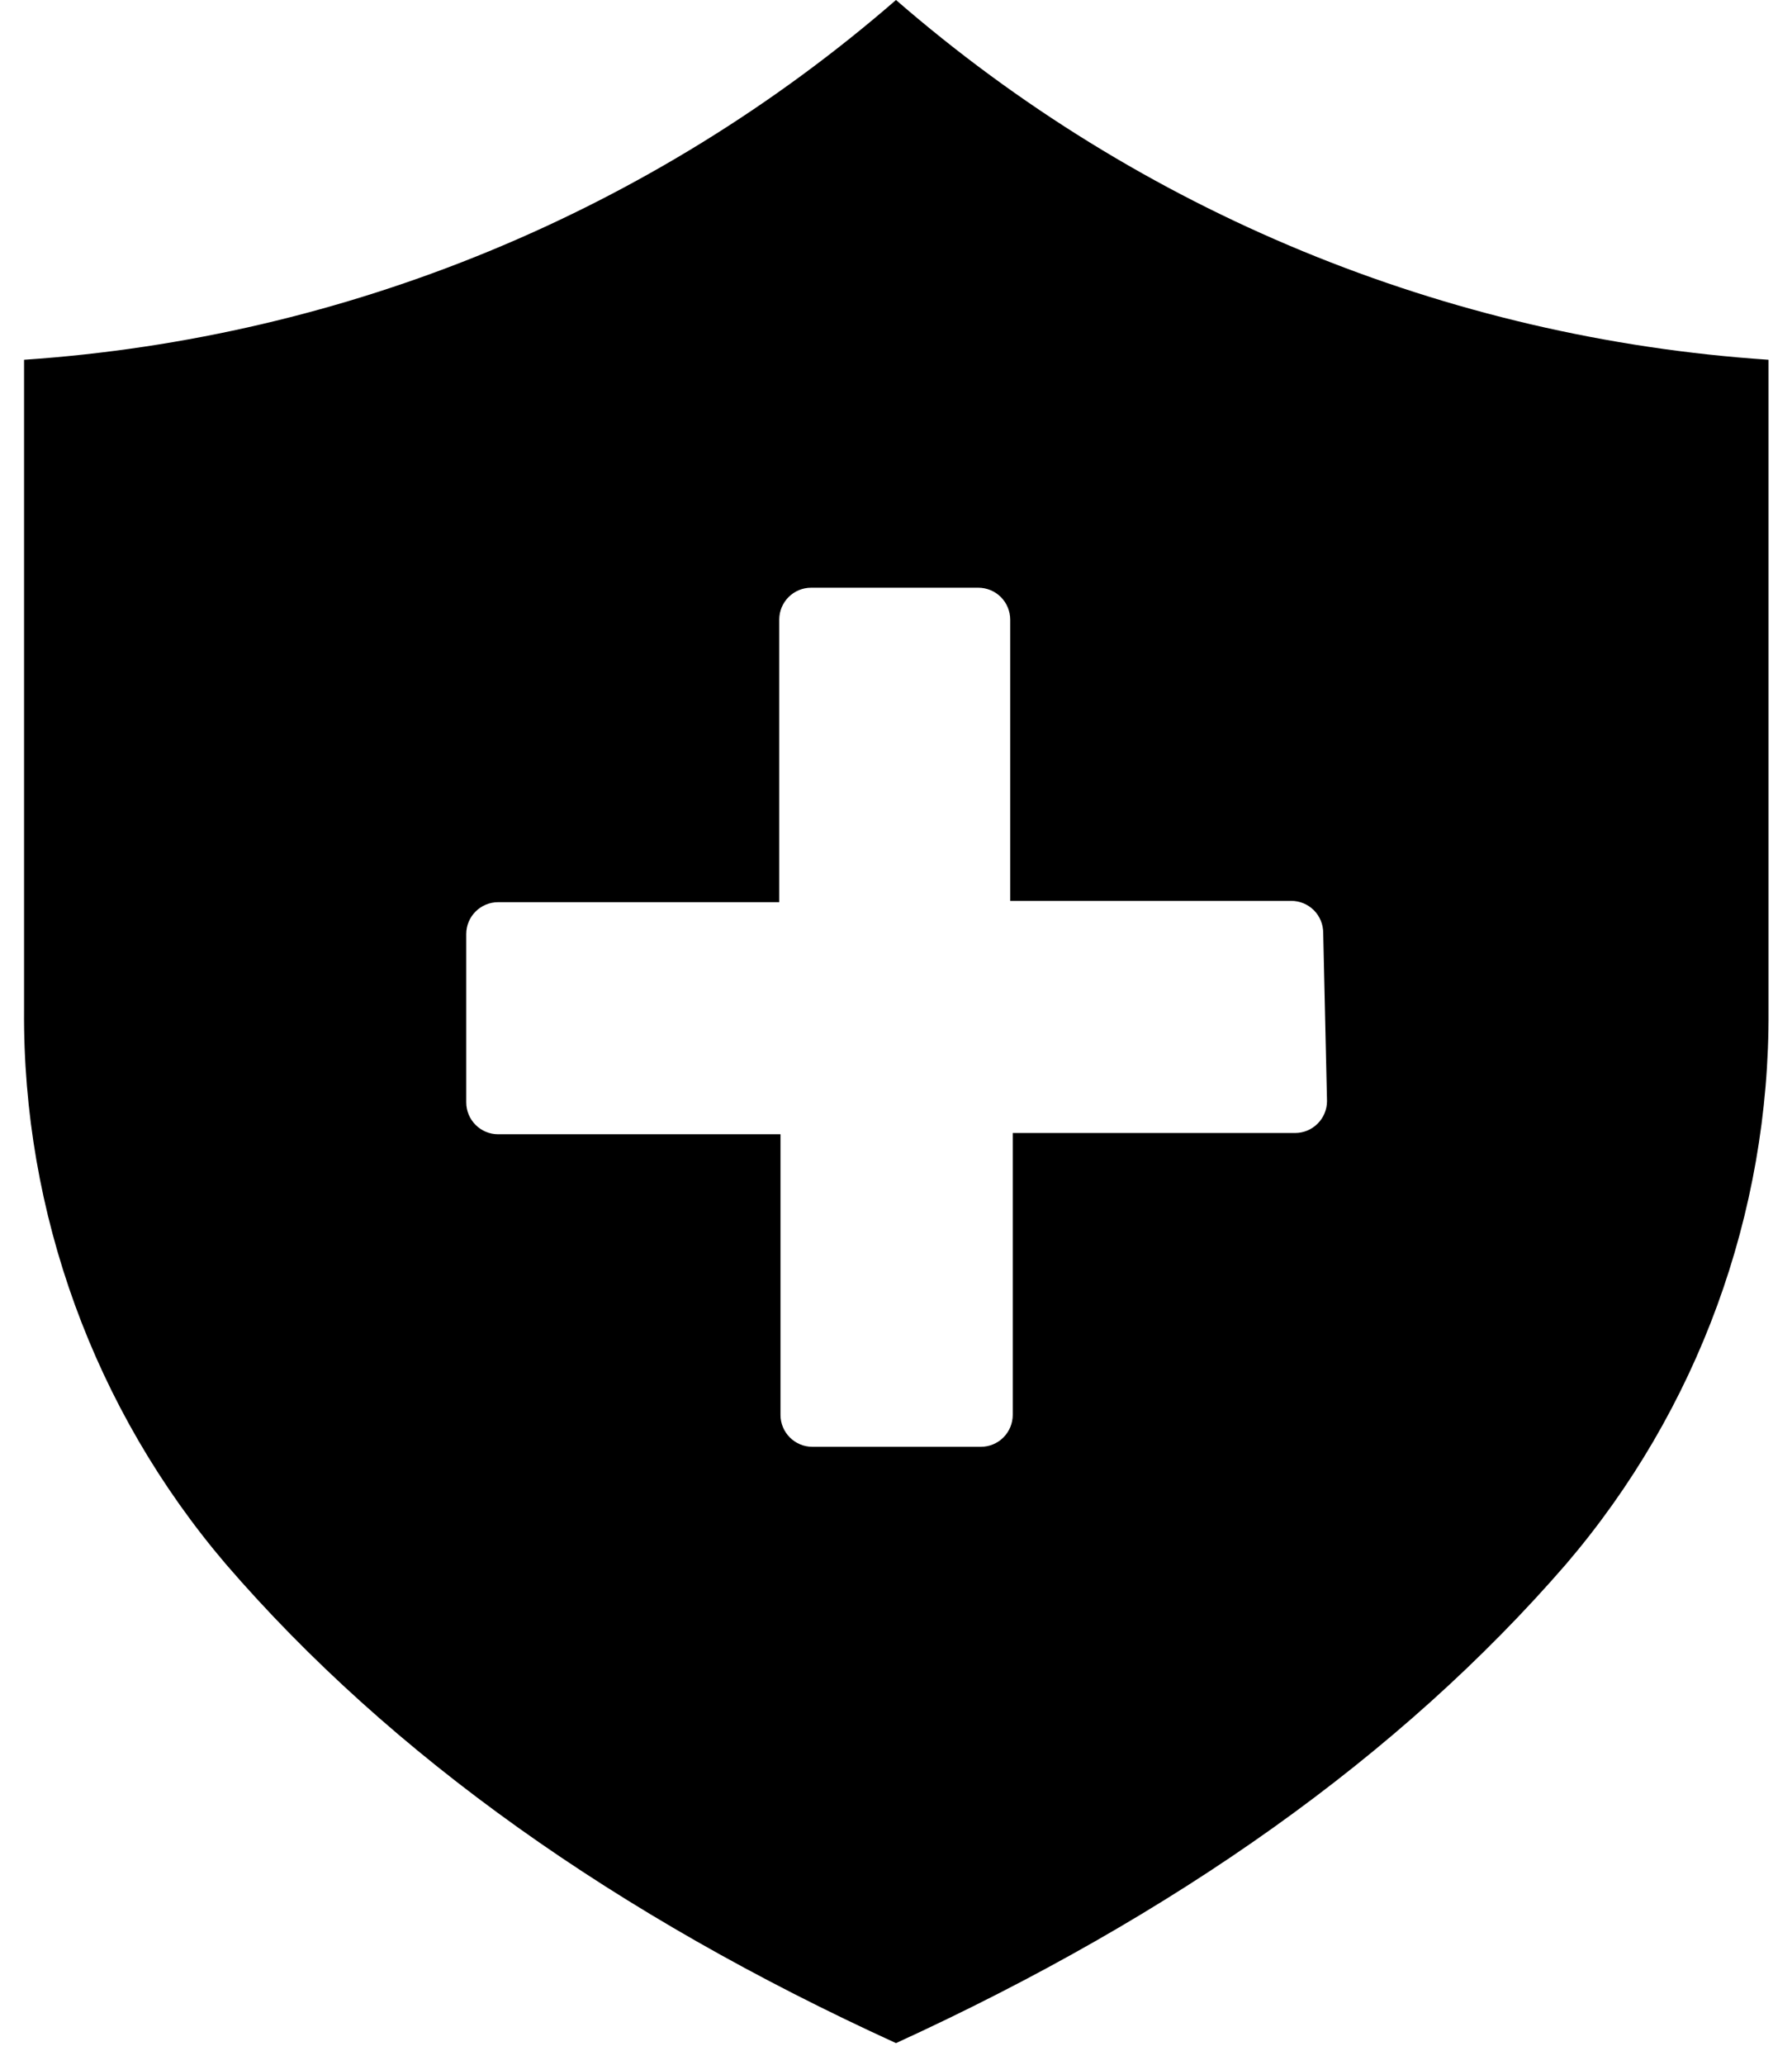<svg width="33" height="38" viewBox="0 0 33 38" fill="none" xmlns="http://www.w3.org/2000/svg">
<path d="M16.5 0C12.011 3.896 6.374 6.22 0.443 6.621V18.583C0.415 22.321 1.735 25.944 4.162 28.788C7.205 32.313 11.353 35.25 16.5 37.6C21.635 35.25 25.782 32.313 28.837 28.788C31.265 25.951 32.589 22.334 32.568 18.6V6.621C26.633 6.224 20.991 3.899 16.5 0L16.5 0ZM24.437 20.263C24.437 20.419 24.375 20.568 24.265 20.678C24.155 20.789 24.005 20.851 23.849 20.851H18.65V26.038C18.65 26.194 18.588 26.343 18.478 26.454C18.368 26.564 18.218 26.626 18.062 26.626H14.961C14.636 26.626 14.373 26.363 14.373 26.038V20.874H9.174C8.849 20.874 8.586 20.611 8.586 20.286V17.19C8.586 16.866 8.849 16.603 9.174 16.603H14.35L14.35 11.403C14.35 11.079 14.613 10.816 14.937 10.816H18.016H18.016C18.171 10.816 18.321 10.878 18.431 10.988C18.541 11.098 18.603 11.248 18.603 11.403V16.579H23.779L23.779 16.579C23.935 16.579 24.084 16.641 24.195 16.751C24.305 16.862 24.367 17.011 24.367 17.167L24.437 20.263Z" fill="black"/>
</svg>
